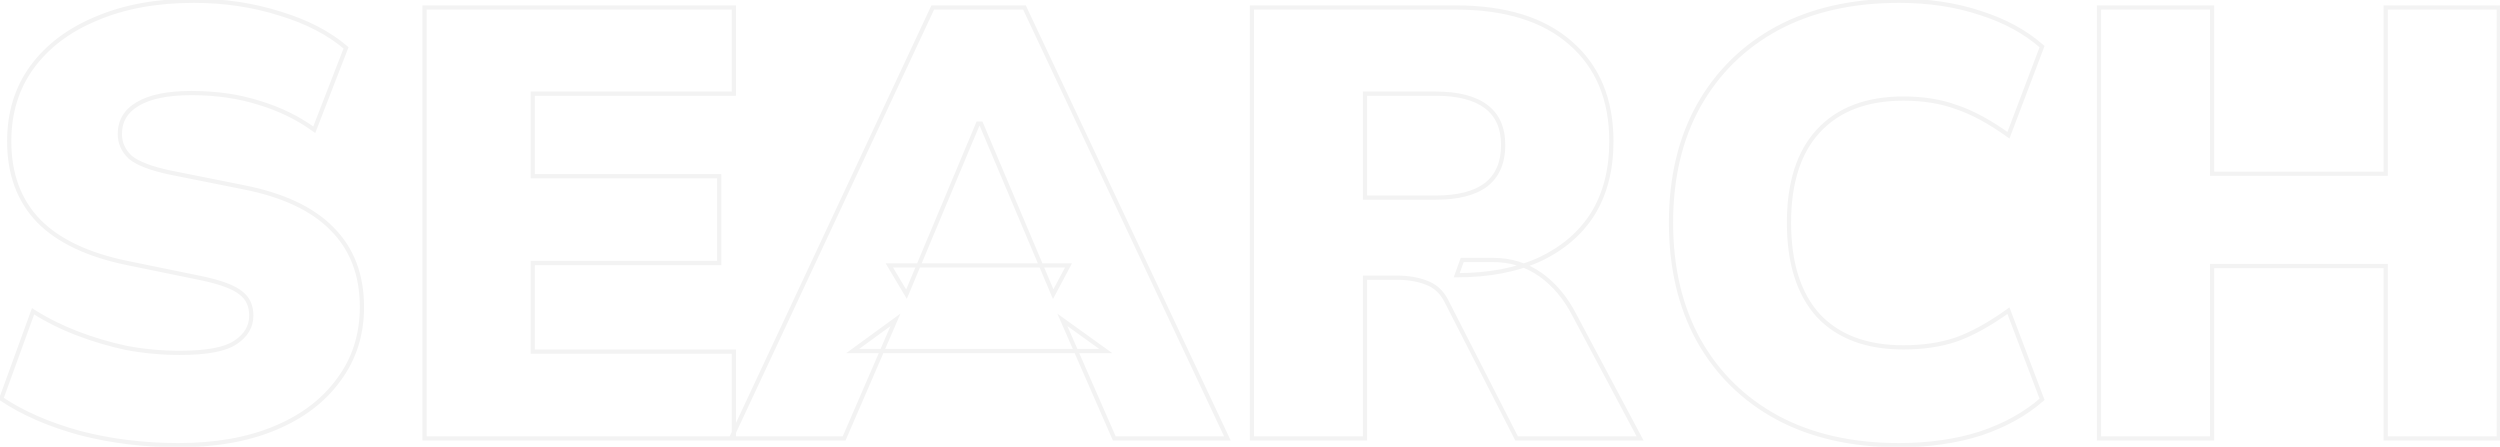 <svg width="1186" height="212" viewBox="0 0 1186 212" fill="none" xmlns="http://www.w3.org/2000/svg">
<mask id="path-1-outside-1_2_5206" maskUnits="userSpaceOnUse" x="-1" y="-1" width="1188" height="214" fill="black">
<rect fill="white" x="-1" y="-1" width="1188" height="214"/>
<path d="M84.7 211.19C68.267 211.19 52.607 209.257 37.72 205.39C23.027 201.33 10.653 195.917 0.6 189.15L15.68 147.68C22.06 151.74 29.02 155.22 36.56 158.12C44.1 161.02 51.93 163.34 60.05 165.08C68.363 166.627 76.773 167.4 85.28 167.4C98.04 167.4 106.837 165.757 111.67 162.47C116.697 159.183 119.21 154.93 119.21 149.71C119.21 145.07 117.567 141.493 114.28 138.98C110.993 136.273 104.807 133.953 95.72 132.02L60.34 124.77C41.587 120.903 27.57 114.233 18.29 104.76C9.01 95.093 4.37 82.527 4.37 67.06C4.37 53.527 7.947 41.83 15.1 31.97C22.447 21.917 32.693 14.183 45.84 8.77C58.987 3.163 74.357 0.36 91.95 0.36C106.45 0.36 120.08 2.39 132.84 6.45C145.6 10.317 156.04 15.73 164.16 22.69L149.08 61.55C141.347 55.943 132.647 51.69 122.98 48.79C113.313 45.697 102.583 44.15 90.79 44.15C79.577 44.15 71.07 45.89 65.27 49.37C59.663 52.657 56.86 57.393 56.86 63.58C56.86 67.833 58.503 71.507 61.79 74.6C65.27 77.5 71.553 79.917 80.64 81.85L115.44 88.81C134.193 92.483 148.21 99.057 157.49 108.53C166.963 118.003 171.7 130.377 171.7 145.65C171.7 158.797 168.027 170.3 160.68 180.16C153.527 190.02 143.473 197.657 130.52 203.07C117.567 208.483 102.293 211.19 84.7 211.19ZM201.411 208V3.55H348.151V44.44H252.741V83.59H341.191V124.77H252.741V166.82H348.151V208H201.411ZM346.802 208L442.502 3.55H486.002L582.282 208H528.632L503.982 151.74L524.572 166.53H404.512L424.812 151.74L400.452 208H346.802ZM463.962 58.65L430.032 139.56L421.912 125.93H506.882L499.632 139.56L465.412 58.65H463.962ZM593.913 208V3.55H690.483C714.069 3.55 732.243 9.157 745.003 20.37C757.956 31.583 764.433 47.147 764.433 67.06C764.433 80.4 761.533 91.807 755.733 101.28C749.933 110.56 741.523 117.81 730.503 123.03C719.483 128.057 706.336 130.57 691.063 130.57L693.673 123.32H708.173C716.679 123.32 724.219 125.64 730.793 130.28C737.366 134.92 742.779 141.397 747.033 149.71L778.063 208H719.483L686.133 142.75C684.006 138.497 680.816 135.597 676.563 134.05C672.503 132.503 667.863 131.73 662.643 131.73H647.562V208H593.913ZM647.562 93.74H681.203C691.643 93.74 699.569 91.71 704.983 87.65C710.396 83.397 713.103 77.113 713.103 68.8C713.103 60.68 710.396 54.59 704.983 50.53C699.569 46.47 691.643 44.44 681.203 44.44H647.562V93.74ZM900.895 211.19C878.661 211.19 859.425 206.84 843.185 198.14C827.138 189.44 814.668 177.163 805.775 161.31C797.075 145.457 792.725 126.897 792.725 105.63C792.725 84.363 797.075 65.9 805.775 50.24C814.668 34.387 827.138 22.11 843.185 13.41C859.425 4.71 878.661 0.36 900.895 0.36C915.008 0.36 927.865 2.293 939.465 6.16C951.065 9.833 960.828 15.15 968.755 22.11L952.805 64.16C943.911 57.78 935.695 53.333 928.155 50.82C920.808 48.113 912.398 46.76 902.925 46.76C885.525 46.76 872.088 51.883 862.615 62.13C853.335 72.183 848.695 86.683 848.695 105.63C848.695 124.77 853.335 139.463 862.615 149.71C872.088 159.763 885.525 164.79 902.925 164.79C912.398 164.79 920.808 163.533 928.155 161.02C935.695 158.313 943.911 153.77 952.805 147.39L968.755 189.44C960.828 196.4 951.065 201.813 939.465 205.68C927.865 209.353 915.008 211.19 900.895 211.19ZM995.76 208V3.55H1049.41V82.43H1131.77V3.55H1185.42V208H1131.77V126.22H1049.41V208H995.76Z"/>
</mask>
<path d="M37.72 205.39L37.454 206.354L37.461 206.356L37.469 206.358L37.72 205.39ZM0.6 189.15L-0.34 188.808L-0.607 189.543L0.042 189.98L0.6 189.15ZM15.68 147.68L16.217 146.836L15.166 146.168L14.74 147.338L15.68 147.68ZM60.05 165.08L59.84 166.058L59.854 166.061L59.867 166.063L60.05 165.08ZM111.67 162.47L111.123 161.633L111.115 161.638L111.108 161.643L111.67 162.47ZM114.28 138.98L113.644 139.752L113.658 139.763L113.673 139.774L114.28 138.98ZM95.72 132.02L95.928 131.042L95.921 131.04L95.72 132.02ZM60.34 124.77L60.138 125.749L60.139 125.75L60.34 124.77ZM18.29 104.76L17.569 105.453L17.576 105.46L18.29 104.76ZM15.1 31.97L14.293 31.38L14.291 31.383L15.1 31.97ZM45.84 8.77L46.221 9.695L46.232 9.69L45.84 8.77ZM132.84 6.45L132.537 7.403L132.55 7.407L132.84 6.45ZM164.16 22.69L165.092 23.052L165.348 22.392L164.811 21.931L164.16 22.69ZM149.08 61.55L148.493 62.36L149.543 63.121L150.012 61.912L149.08 61.55ZM122.98 48.79L122.675 49.742L122.684 49.745L122.693 49.748L122.98 48.79ZM65.27 49.37L65.776 50.233L65.784 50.227L65.27 49.37ZM61.79 74.6L61.105 75.328L61.127 75.349L61.15 75.368L61.79 74.6ZM80.64 81.85L80.432 82.828L80.444 82.831L80.64 81.85ZM115.44 88.81L115.244 89.791L115.248 89.791L115.44 88.81ZM157.49 108.53L156.776 109.23L156.783 109.237L157.49 108.53ZM160.68 180.16L159.878 179.562L159.871 179.573L160.68 180.16ZM130.52 203.07L130.906 203.993L130.906 203.993L130.52 203.07ZM84.7 210.19C68.346 210.19 52.771 208.266 37.971 204.422L37.469 206.358C52.443 210.247 68.188 212.19 84.7 212.19V210.19ZM37.986 204.426C23.371 200.388 11.103 195.014 1.158 188.32L0.042 189.98C10.204 196.82 22.682 202.272 37.454 206.354L37.986 204.426ZM1.54 189.492L16.62 148.022L14.74 147.338L-0.34 188.808L1.54 189.492ZM15.143 148.524C21.583 152.622 28.603 156.131 36.201 159.053L36.919 157.187C29.437 154.309 22.537 150.858 16.217 146.836L15.143 148.524ZM36.201 159.053C43.791 161.973 51.671 164.307 59.84 166.058L60.26 164.102C52.189 162.373 44.409 160.067 36.919 157.187L36.201 159.053ZM59.867 166.063C68.241 167.621 76.712 168.4 85.28 168.4V166.4C76.834 166.4 68.486 165.632 60.233 164.097L59.867 166.063ZM85.28 168.4C98.053 168.4 107.126 166.769 112.232 163.297L111.108 161.643C106.547 164.744 98.027 166.4 85.28 166.4V168.4ZM112.217 163.307C117.477 159.868 120.21 155.323 120.21 149.71H118.21C118.21 154.537 115.917 158.499 111.123 161.633L112.217 163.307ZM120.21 149.71C120.21 144.802 118.454 140.913 114.887 138.186L113.673 139.774C116.679 142.074 118.21 145.338 118.21 149.71H120.21ZM114.916 138.208C111.427 135.335 105.028 132.978 95.928 131.042L95.512 132.998C104.585 134.929 110.56 137.212 113.644 139.752L114.916 138.208ZM95.921 131.04L60.541 123.79L60.139 125.75L95.519 133L95.921 131.04ZM60.542 123.791C41.901 119.947 28.096 113.341 19.004 104.06L17.576 105.46C27.044 115.125 41.272 121.86 60.138 125.749L60.542 123.791ZM19.011 104.067C9.938 94.616 5.37 82.311 5.37 67.06H3.37C3.37 82.742 8.082 95.571 17.569 105.453L19.011 104.067ZM5.37 67.06C5.37 53.713 8.894 42.228 15.909 32.557L14.291 31.383C7 41.432 3.37 53.34 3.37 67.06H5.37ZM15.907 32.56C23.131 22.676 33.22 15.048 46.221 9.695L45.459 7.845C32.167 13.319 21.763 21.158 14.293 31.38L15.907 32.56ZM46.232 9.69C59.23 4.147 74.461 1.36 91.95 1.36V-0.64C74.252 -0.64 58.743 2.18 45.448 7.85L46.232 9.69ZM91.95 1.36C106.356 1.36 119.883 3.377 132.537 7.403L133.143 5.497C120.277 1.403 106.544 -0.64 91.95 -0.64V1.36ZM132.55 7.407C145.209 11.243 155.517 16.599 163.509 23.449L164.811 21.931C156.563 14.861 145.991 9.39 133.13 5.493L132.55 7.407ZM163.228 22.328L148.148 61.188L150.012 61.912L165.092 23.052L163.228 22.328ZM149.667 60.74C141.838 55.064 133.035 50.763 123.267 47.832L122.693 49.748C132.258 52.617 140.856 56.822 148.493 62.36L149.667 60.74ZM123.285 47.838C113.505 44.708 102.67 43.15 90.79 43.15V45.15C102.496 45.15 113.122 46.685 122.675 49.742L123.285 47.838ZM90.79 43.15C79.502 43.15 70.782 44.897 64.755 48.513L65.784 50.227C71.358 46.883 79.652 45.15 90.79 45.15V43.15ZM64.764 48.507C58.87 51.962 55.86 57.017 55.86 63.58H57.86C57.86 57.77 60.456 53.351 65.776 50.233L64.764 48.507ZM55.86 63.58C55.86 68.127 57.631 72.059 61.105 75.328L62.475 73.872C59.376 70.954 57.86 67.539 57.86 63.58H55.86ZM61.15 75.368C64.829 78.434 71.32 80.889 80.432 82.828L80.848 80.872C71.787 78.944 65.711 76.566 62.43 73.832L61.15 75.368ZM80.444 82.831L115.244 89.791L115.636 87.829L80.836 80.869L80.444 82.831ZM115.248 89.791C133.886 93.442 147.687 99.952 156.776 109.23L158.204 107.83C148.733 98.162 134.5 91.525 115.632 87.829L115.248 89.791ZM156.783 109.237C166.042 118.496 170.7 130.602 170.7 145.65H172.7C172.7 130.152 167.885 117.511 158.197 107.823L156.783 109.237ZM170.7 145.65C170.7 158.597 167.087 169.887 159.878 179.563L161.482 180.757C168.966 170.713 172.7 158.996 172.7 145.65H170.7ZM159.871 179.573C152.841 189.263 142.945 196.794 130.134 202.147L130.906 203.993C144.002 198.52 154.213 190.777 161.489 180.747L159.871 179.573ZM130.134 202.147C117.33 207.498 102.193 210.19 84.7 210.19V212.19C102.393 212.19 117.803 209.468 130.906 203.993L130.134 202.147ZM201.411 208H200.411V209H201.411V208ZM201.411 3.55V2.55H200.411V3.55H201.411ZM348.151 3.55H349.151V2.55H348.151V3.55ZM348.151 44.44V45.44H349.151V44.44H348.151ZM252.741 44.44V43.44H251.741V44.44H252.741ZM252.741 83.59H251.741V84.59H252.741V83.59ZM341.191 83.59H342.191V82.59H341.191V83.59ZM341.191 124.77V125.77H342.191V124.77H341.191ZM252.741 124.77V123.77H251.741V124.77H252.741ZM252.741 166.82H251.741V167.82H252.741V166.82ZM348.151 166.82H349.151V165.82H348.151V166.82ZM348.151 208V209H349.151V208H348.151ZM202.411 208V3.55H200.411V208H202.411ZM201.411 4.55H348.151V2.55H201.411V4.55ZM347.151 3.55V44.44H349.151V3.55H347.151ZM348.151 43.44H252.741V45.44H348.151V43.44ZM251.741 44.44V83.59H253.741V44.44H251.741ZM252.741 84.59H341.191V82.59H252.741V84.59ZM340.191 83.59V124.77H342.191V83.59H340.191ZM341.191 123.77H252.741V125.77H341.191V123.77ZM251.741 124.77V166.82H253.741V124.77H251.741ZM252.741 167.82H348.151V165.82H252.741V167.82ZM347.151 166.82V208H349.151V166.82H347.151ZM348.151 207H201.411V209H348.151V207ZM346.802 208L345.896 207.576L345.229 209H346.802V208ZM442.502 3.55V2.55H441.866L441.596 3.126L442.502 3.55ZM486.002 3.55L486.906 3.124L486.636 2.55H486.002V3.55ZM582.282 208V209H583.858L583.186 207.574L582.282 208ZM528.632 208L527.716 208.401L527.978 209H528.632V208ZM503.982 151.74L504.565 150.928L501.601 148.799L503.066 152.141L503.982 151.74ZM524.572 166.53V167.53H527.678L525.155 165.718L524.572 166.53ZM404.512 166.53L403.923 165.722L401.441 167.53H404.512V166.53ZM424.812 151.74L425.729 152.137L427.186 148.773L424.223 150.932L424.812 151.74ZM400.452 208V209H401.108L401.369 208.397L400.452 208ZM463.962 58.65V57.65H463.297L463.039 58.263L463.962 58.65ZM430.032 139.56L429.173 140.072L430.187 141.775L430.954 139.947L430.032 139.56ZM421.912 125.93V124.93H420.152L421.053 126.442L421.912 125.93ZM506.882 125.93L507.765 126.4L508.546 124.93H506.882V125.93ZM499.632 139.56L498.711 139.95L499.528 141.883L500.515 140.03L499.632 139.56ZM465.412 58.65L466.333 58.261L466.074 57.65H465.412V58.65ZM347.707 208.424L443.407 3.974L441.596 3.126L345.896 207.576L347.707 208.424ZM442.502 4.55H486.002V2.55H442.502V4.55ZM485.097 3.976L581.377 208.426L583.186 207.574L486.906 3.124L485.097 3.976ZM582.282 207H528.632V209H582.282V207ZM529.548 207.599L504.898 151.339L503.066 152.141L527.716 208.401L529.548 207.599ZM503.398 152.552L523.988 167.342L525.155 165.718L504.565 150.928L503.398 152.552ZM524.572 165.53H404.512V167.53H524.572V165.53ZM405.1 167.338L425.401 152.548L424.223 150.932L403.923 165.722L405.1 167.338ZM423.894 151.343L399.534 207.603L401.369 208.397L425.729 152.137L423.894 151.343ZM400.452 207H346.802V209H400.452V207ZM463.039 58.263L429.109 139.173L430.954 139.947L464.884 59.037L463.039 58.263ZM430.891 139.048L422.771 125.418L421.053 126.442L429.173 140.072L430.891 139.048ZM421.912 126.93H506.882V124.93H421.912V126.93ZM505.999 125.46L498.749 139.09L500.515 140.03L507.765 126.4L505.999 125.46ZM500.553 139.17L466.333 58.261L464.491 59.039L498.711 139.95L500.553 139.17ZM465.412 57.65H463.962V59.65H465.412V57.65ZM593.913 208H592.913V209H593.913V208ZM593.913 3.55V2.55H592.913V3.55H593.913ZM745.003 20.37L744.342 21.121L744.348 21.126L745.003 20.37ZM755.733 101.28L756.581 101.81L756.585 101.802L755.733 101.28ZM730.503 123.03L730.918 123.94L730.924 123.937L730.931 123.934L730.503 123.03ZM691.063 130.57L690.122 130.231L689.64 131.57H691.063V130.57ZM693.673 123.32V122.32H692.97L692.732 122.981L693.673 123.32ZM730.793 130.28L730.216 131.097L730.216 131.097L730.793 130.28ZM747.033 149.71L746.142 150.165L746.146 150.173L746.15 150.18L747.033 149.71ZM778.063 208V209H779.728L778.945 207.53L778.063 208ZM719.483 208L718.592 208.455L718.871 209H719.483V208ZM686.133 142.75L685.238 143.197L685.242 143.205L686.133 142.75ZM676.563 134.05L676.207 134.984L676.214 134.987L676.221 134.99L676.563 134.05ZM647.562 131.73V130.73H646.562V131.73H647.562ZM647.562 208V209H648.562V208H647.562ZM647.562 93.74H646.562V94.74H647.562V93.74ZM704.983 87.65L705.583 88.45L705.591 88.443L705.6 88.436L704.983 87.65ZM704.983 50.53L705.583 49.73L705.583 49.73L704.983 50.53ZM647.562 44.44V43.44H646.562V44.44H647.562ZM594.913 208V3.55H592.913V208H594.913ZM593.913 4.55H690.483V2.55H593.913V4.55ZM690.483 4.55C713.921 4.55 731.825 10.121 744.342 21.121L745.663 19.619C732.66 8.192 714.218 2.55 690.483 2.55V4.55ZM744.348 21.126C757.045 32.118 763.433 47.385 763.433 67.06H765.433C765.433 46.909 758.866 31.049 745.657 19.614L744.348 21.126ZM763.433 67.06C763.433 80.253 760.566 91.471 754.88 100.758L756.585 101.802C762.499 92.143 765.433 80.547 765.433 67.06H763.433ZM754.885 100.75C749.197 109.85 740.942 116.978 730.074 122.126L730.931 123.934C742.103 118.642 750.668 111.27 756.581 101.81L754.885 100.75ZM730.087 122.12C719.227 127.074 706.229 129.57 691.063 129.57V131.57C706.443 131.57 719.738 129.039 730.918 123.94L730.087 122.12ZM692.003 130.909L694.613 123.659L692.732 122.981L690.122 130.231L692.003 130.909ZM693.673 124.32H708.173V122.32H693.673V124.32ZM708.173 124.32C716.485 124.32 723.821 126.583 730.216 131.097L731.369 129.463C724.617 124.697 716.873 122.32 708.173 122.32V124.32ZM730.216 131.097C736.637 135.63 741.951 141.973 746.142 150.165L747.923 149.255C743.608 140.82 738.095 134.21 731.369 129.463L730.216 131.097ZM746.15 150.18L777.18 208.47L778.945 207.53L747.915 149.24L746.15 150.18ZM778.063 207H719.483V209H778.063V207ZM720.373 207.545L687.023 142.295L685.242 143.205L718.592 208.455L720.373 207.545ZM687.027 142.303C684.792 137.833 681.411 134.749 676.904 133.11L676.221 134.99C680.221 136.444 683.219 139.16 685.238 143.197L687.027 142.303ZM676.919 133.116C672.724 131.518 667.96 130.73 662.643 130.73V132.73C667.765 132.73 672.281 133.489 676.207 134.984L676.919 133.116ZM662.643 130.73H647.562V132.73H662.643V130.73ZM646.562 131.73V208H648.562V131.73H646.562ZM647.562 207H593.913V209H647.562V207ZM647.562 94.74H681.203V92.74H647.562V94.74ZM681.203 94.74C691.748 94.74 699.925 92.693 705.583 88.45L704.383 86.85C699.214 90.727 691.537 92.74 681.203 92.74V94.74ZM705.6 88.436C711.306 83.954 714.103 77.349 714.103 68.8H712.103C712.103 76.877 709.486 82.84 704.365 86.864L705.6 88.436ZM714.103 68.8C714.103 60.436 711.299 54.018 705.583 49.73L704.383 51.33C709.492 55.162 712.103 60.924 712.103 68.8H714.103ZM705.583 49.73C699.925 45.487 691.748 43.44 681.203 43.44V45.44C691.537 45.44 699.214 47.453 704.383 51.33L705.583 49.73ZM681.203 43.44H647.562V45.44H681.203V43.44ZM646.562 44.44V93.74H648.562V44.44H646.562ZM843.185 198.14L842.708 199.019L842.713 199.021L843.185 198.14ZM805.775 161.31L804.898 161.791L804.903 161.799L805.775 161.31ZM805.775 50.24L804.903 49.751L804.901 49.754L805.775 50.24ZM843.185 13.41L842.713 12.528L842.708 12.531L843.185 13.41ZM939.465 6.16L939.149 7.109L939.156 7.111L939.163 7.113L939.465 6.16ZM968.755 22.11L969.69 22.465L969.936 21.816L969.415 21.359L968.755 22.11ZM952.805 64.16L952.222 64.972L953.279 65.731L953.74 64.515L952.805 64.16ZM928.155 50.82L927.809 51.758L927.824 51.764L927.839 51.769L928.155 50.82ZM862.615 62.13L861.88 61.451L861.88 61.452L862.615 62.13ZM862.615 149.71L861.874 150.381L861.88 150.389L861.887 150.396L862.615 149.71ZM928.155 161.02L928.478 161.966L928.486 161.964L928.493 161.961L928.155 161.02ZM952.805 147.39L953.74 147.035L953.279 145.819L952.222 146.577L952.805 147.39ZM968.755 189.44L969.415 190.191L969.936 189.734L969.69 189.085L968.755 189.44ZM939.465 205.68L939.767 206.633L939.774 206.631L939.781 206.629L939.465 205.68ZM900.895 210.19C878.792 210.19 859.725 205.866 843.657 197.259L842.713 199.021C859.125 207.814 878.531 212.19 900.895 212.19V210.19ZM843.661 197.261C827.78 188.65 815.447 176.509 806.647 160.821L804.903 161.799C813.889 177.818 826.496 190.23 842.708 199.019L843.661 197.261ZM806.651 160.829C798.046 145.147 793.725 126.758 793.725 105.63H791.725C791.725 127.035 796.104 145.766 804.898 161.791L806.651 160.829ZM793.725 105.63C793.725 84.501 798.046 66.212 806.649 50.726L804.901 49.754C796.104 65.588 791.725 84.225 791.725 105.63H793.725ZM806.647 50.729C815.447 35.041 827.78 22.899 843.661 14.289L842.708 12.531C826.496 21.32 813.889 33.732 804.903 49.751L806.647 50.729ZM843.657 14.291C859.725 5.684 878.792 1.36 900.895 1.36V-0.64C878.531 -0.64 859.125 3.736 842.713 12.528L843.657 14.291ZM900.895 1.36C914.917 1.36 927.665 3.281 939.149 7.109L939.781 5.211C928.065 1.306 915.099 -0.64 900.895 -0.64V1.36ZM939.163 7.113C950.651 10.751 960.287 16.006 968.095 22.861L969.415 21.359C961.369 14.294 951.479 8.915 939.767 5.207L939.163 7.113ZM967.82 21.755L951.87 63.805L953.74 64.515L969.69 22.465L967.82 21.755ZM953.388 63.347C944.441 56.929 936.135 52.426 928.471 49.871L927.839 51.769C935.255 54.241 943.382 58.631 952.222 64.972L953.388 63.347ZM928.5 49.882C921.023 47.127 912.492 45.76 902.925 45.76V47.76C912.304 47.76 920.594 49.1 927.809 51.758L928.5 49.882ZM902.925 45.76C885.32 45.76 871.588 50.951 861.88 61.451L863.349 62.809C872.588 52.815 885.73 47.76 902.925 47.76V45.76ZM861.88 61.452C852.373 71.751 847.695 86.529 847.695 105.63H849.695C849.695 86.837 854.296 72.616 863.35 62.808L861.88 61.452ZM847.695 105.63C847.695 124.922 852.372 139.89 861.874 150.381L863.356 149.039C854.297 139.036 849.695 124.618 849.695 105.63H847.695ZM861.887 150.396C871.596 160.699 885.325 165.79 902.925 165.79V163.79C885.724 163.79 872.58 158.828 863.343 149.024L861.887 150.396ZM902.925 165.79C912.485 165.79 921.008 164.522 928.478 161.966L927.831 160.074C920.609 162.545 912.311 163.79 902.925 163.79V165.79ZM928.493 161.961C936.145 159.214 944.445 154.618 953.388 148.203L952.222 146.577C943.378 152.922 935.244 157.413 927.817 160.079L928.493 161.961ZM951.87 147.745L967.82 189.795L969.69 189.085L953.74 147.035L951.87 147.745ZM968.095 188.689C960.283 195.548 950.642 200.9 939.149 204.731L939.781 206.629C951.488 202.726 961.373 197.252 969.415 190.191L968.095 188.689ZM939.163 204.727C927.675 208.365 914.922 210.19 900.895 210.19V212.19C915.095 212.19 928.055 210.342 939.767 206.633L939.163 204.727ZM995.76 208H994.76V209H995.76V208ZM995.76 3.55V2.55H994.76V3.55H995.76ZM1049.41 3.55H1050.41V2.55H1049.41V3.55ZM1049.41 82.43H1048.41V83.43H1049.41V82.43ZM1131.77 82.43V83.43H1132.77V82.43H1131.77ZM1131.77 3.55V2.55H1130.77V3.55H1131.77ZM1185.42 3.55H1186.42V2.55H1185.42V3.55ZM1185.42 208V209H1186.42V208H1185.42ZM1131.77 208H1130.77V209H1131.77V208ZM1131.77 126.22H1132.77V125.22H1131.77V126.22ZM1049.41 126.22V125.22H1048.41V126.22H1049.41ZM1049.41 208V209H1050.41V208H1049.41ZM996.76 208V3.55H994.76V208H996.76ZM995.76 4.55H1049.41V2.55H995.76V4.55ZM1048.41 3.55V82.43H1050.41V3.55H1048.41ZM1049.41 83.43H1131.77V81.43H1049.41V83.43ZM1132.77 82.43V3.55H1130.77V82.43H1132.77ZM1131.77 4.55H1185.42V2.55H1131.77V4.55ZM1184.42 3.55V208H1186.42V3.55H1184.42ZM1185.42 207H1131.77V209H1185.42V207ZM1132.77 208V126.22H1130.77V208H1132.77ZM1131.77 125.22H1049.41V127.22H1131.77V125.22ZM1048.41 126.22V208H1050.41V126.22H1048.41ZM1049.41 207H995.76V209H1049.41V207Z" fill="black" fill-opacity="0.05" mask="url(#path-1-outside-1_2_5206)"/>
</svg>
